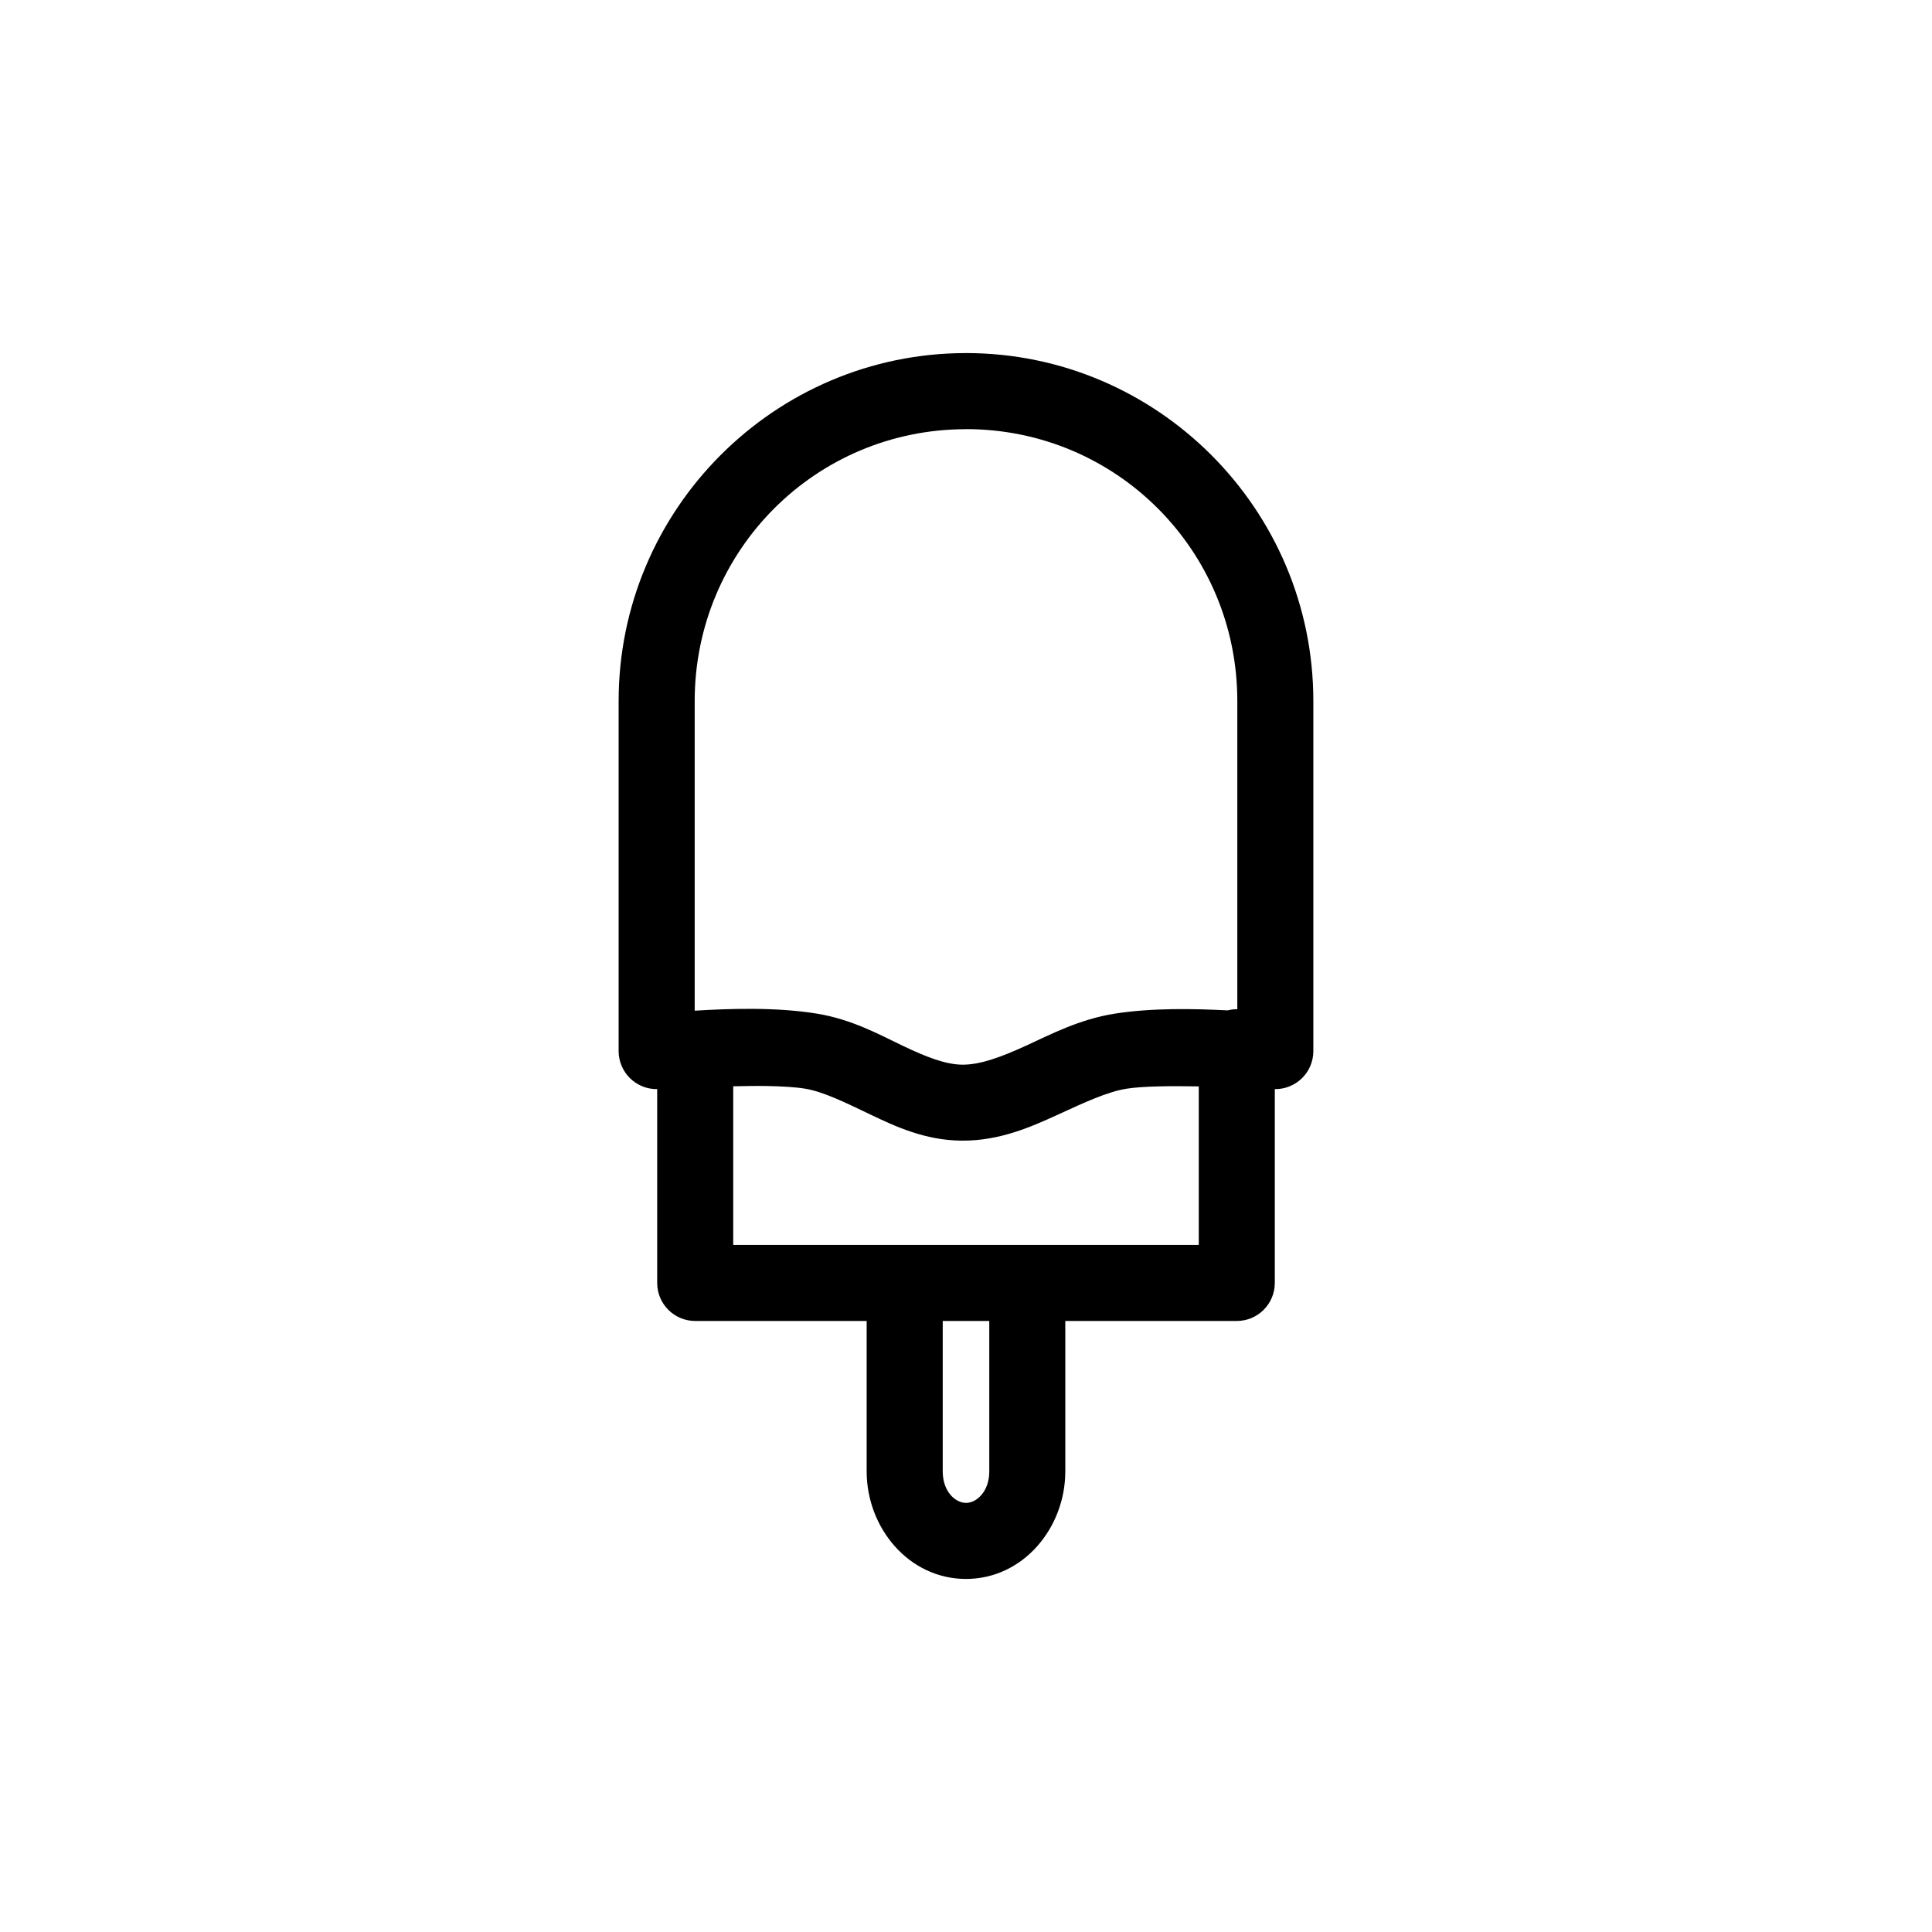 <?xml version="1.0" encoding="UTF-8"?>
<!-- Uploaded to: SVG Repo, www.svgrepo.com, Generator: SVG Repo Mixer Tools -->
<svg fill="#000000" width="800px" height="800px" version="1.1" viewBox="144 144 512 512" xmlns="http://www.w3.org/2000/svg">
 <path d="m400 237.57c-50.73 0.004-92.051 41.414-92.055 92.203v92.801c0.004 2.691 1.09 5.269 3.008 7.16 1.918 1.887 4.512 2.93 7.207 2.894v51.363c0 5.566 4.512 10.078 10.074 10.078h45.441v39.871c0 14.973 11.176 28.496 26.32 28.496 15.145 0 26.32-13.523 26.32-28.496v-39.871h45.445c5.566 0 10.074-4.512 10.078-10.078v-51.363c2.691 0.035 5.285-1.008 7.203-2.894 1.922-1.891 3.004-4.469 3.008-7.16v-92.801c0-50.793-41.32-92.203-92.051-92.207zm0 20.152c39.82 0.004 71.898 32.133 71.902 72.047v81.684h-0.004-0.285c-0.766 0.016-1.527 0.117-2.273 0.309-8.918-0.457-20.082-0.691-29.922 0.867-9.379 1.48-16.961 5.488-23.586 8.523-6.625 3.031-12.098 5.035-16.836 5-4.371-0.051-9.484-2.004-15.754-5.008-6.269-3.004-13.5-6.984-22.582-8.492-10.836-1.801-23.316-1.375-32.562-0.809v-82.055c0.004-39.918 32.082-72.047 71.902-72.047zm-52.98 174.08c4.09 0.07 7.777 0.281 10.332 0.707 4.789 0.797 10.477 3.578 17.18 6.789s14.617 6.91 24.305 6.984c10.004 0.082 18.293-3.586 25.379-6.828 7.086-3.242 13.168-6.117 18.352-6.938 4.363-0.691 11.871-0.734 19.121-0.609v42.008h-123.38v-42.035c2.941-0.051 5.914-0.125 8.707-0.082zm46.809 62.266h12.34v39.871c0 5.371-3.375 8.344-6.168 8.344-2.797 0-6.168-2.973-6.168-8.344v-39.871z"/>
</svg>